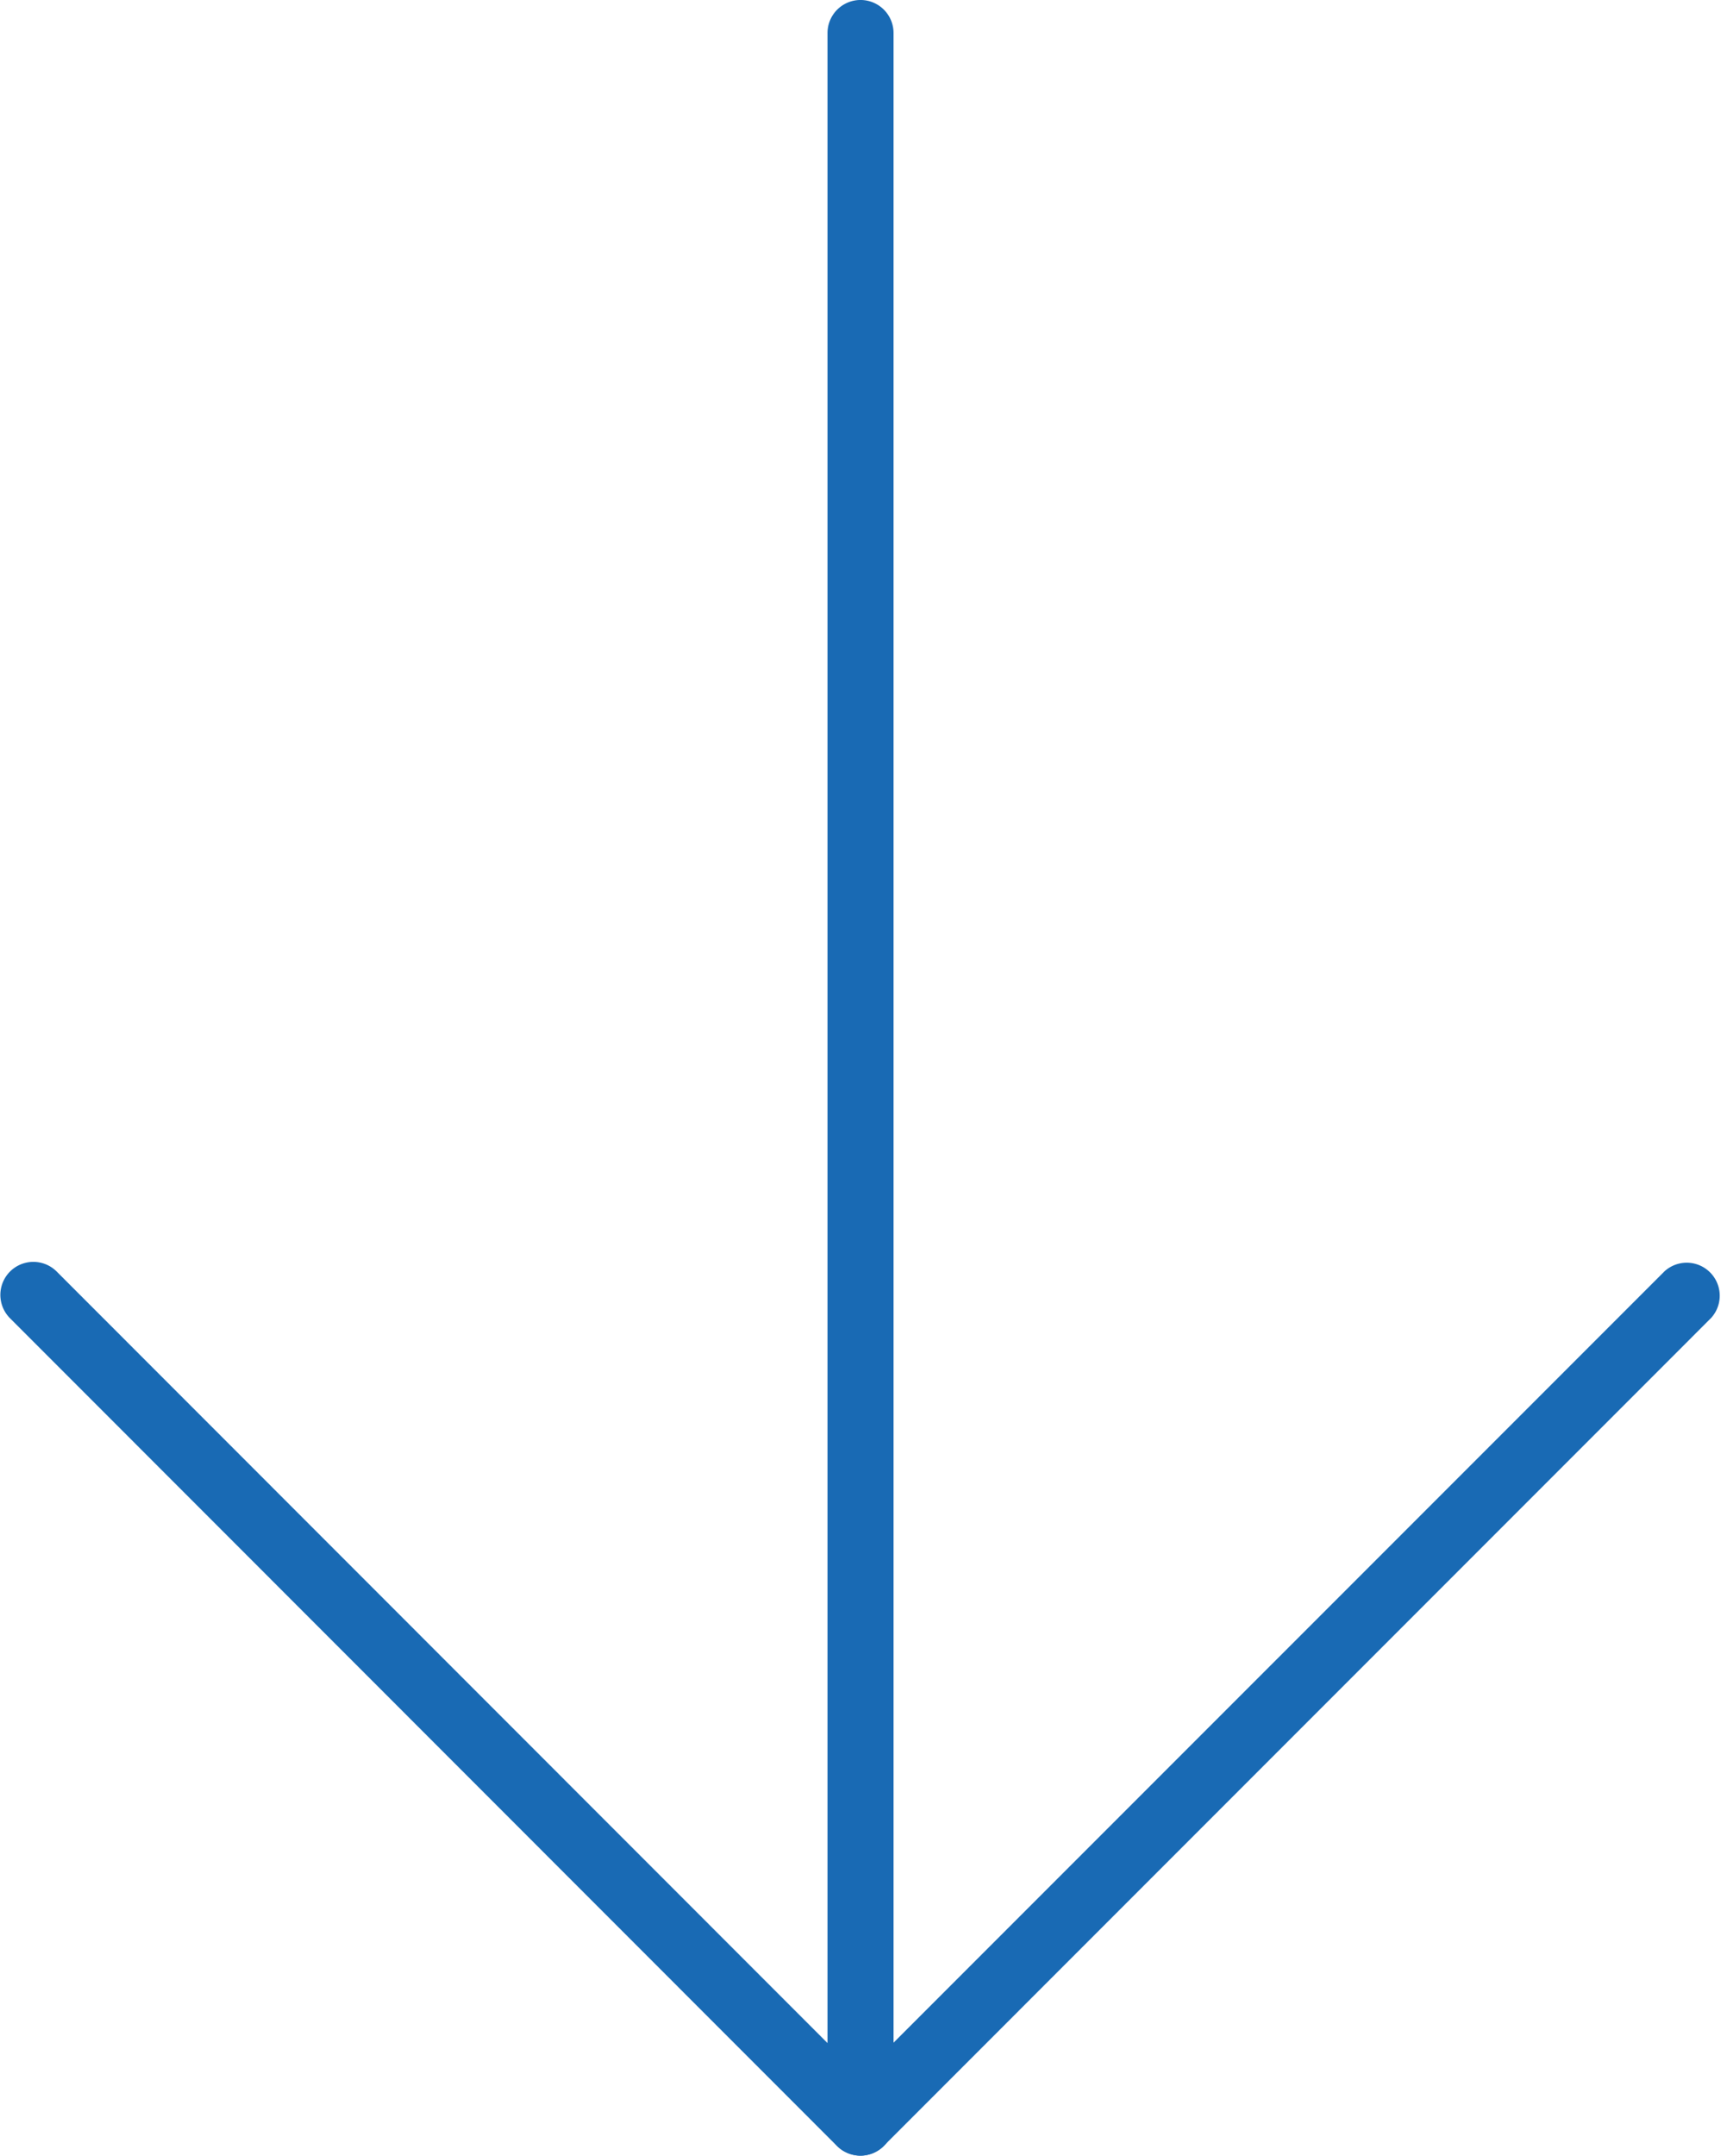 <svg xmlns="http://www.w3.org/2000/svg" viewBox="0 0 60.965 76.316">
  <defs>
    <style>
      .cls-1 {
        fill: #196ab4;
      }
    </style>
  </defs>
  <g id="download" transform="translate(-3.282)">
    <path id="Path_1" data-name="Path 1" class="cls-1" d="M16.986,76.316a1.17,1.17,0,0,1-1.169-1.169V1.169a1.169,1.169,0,0,1,2.339,0V75.147A1.17,1.17,0,0,1,16.986,76.316Z" transform="translate(16.779)"/>
    <path id="Path_2" data-name="Path 2" class="cls-1" d="M33.761,50.753h0a1.178,1.178,0,0,1-.828-.341L3.624,21.093A1.169,1.169,0,0,1,5.277,19.44L33.758,47.93,62.251,19.44A1.169,1.169,0,0,1,63.9,21.093L34.586,50.409A1.165,1.165,0,0,1,33.761,50.753Z" transform="translate(0 25.563)"/>
  </g>
</svg>
